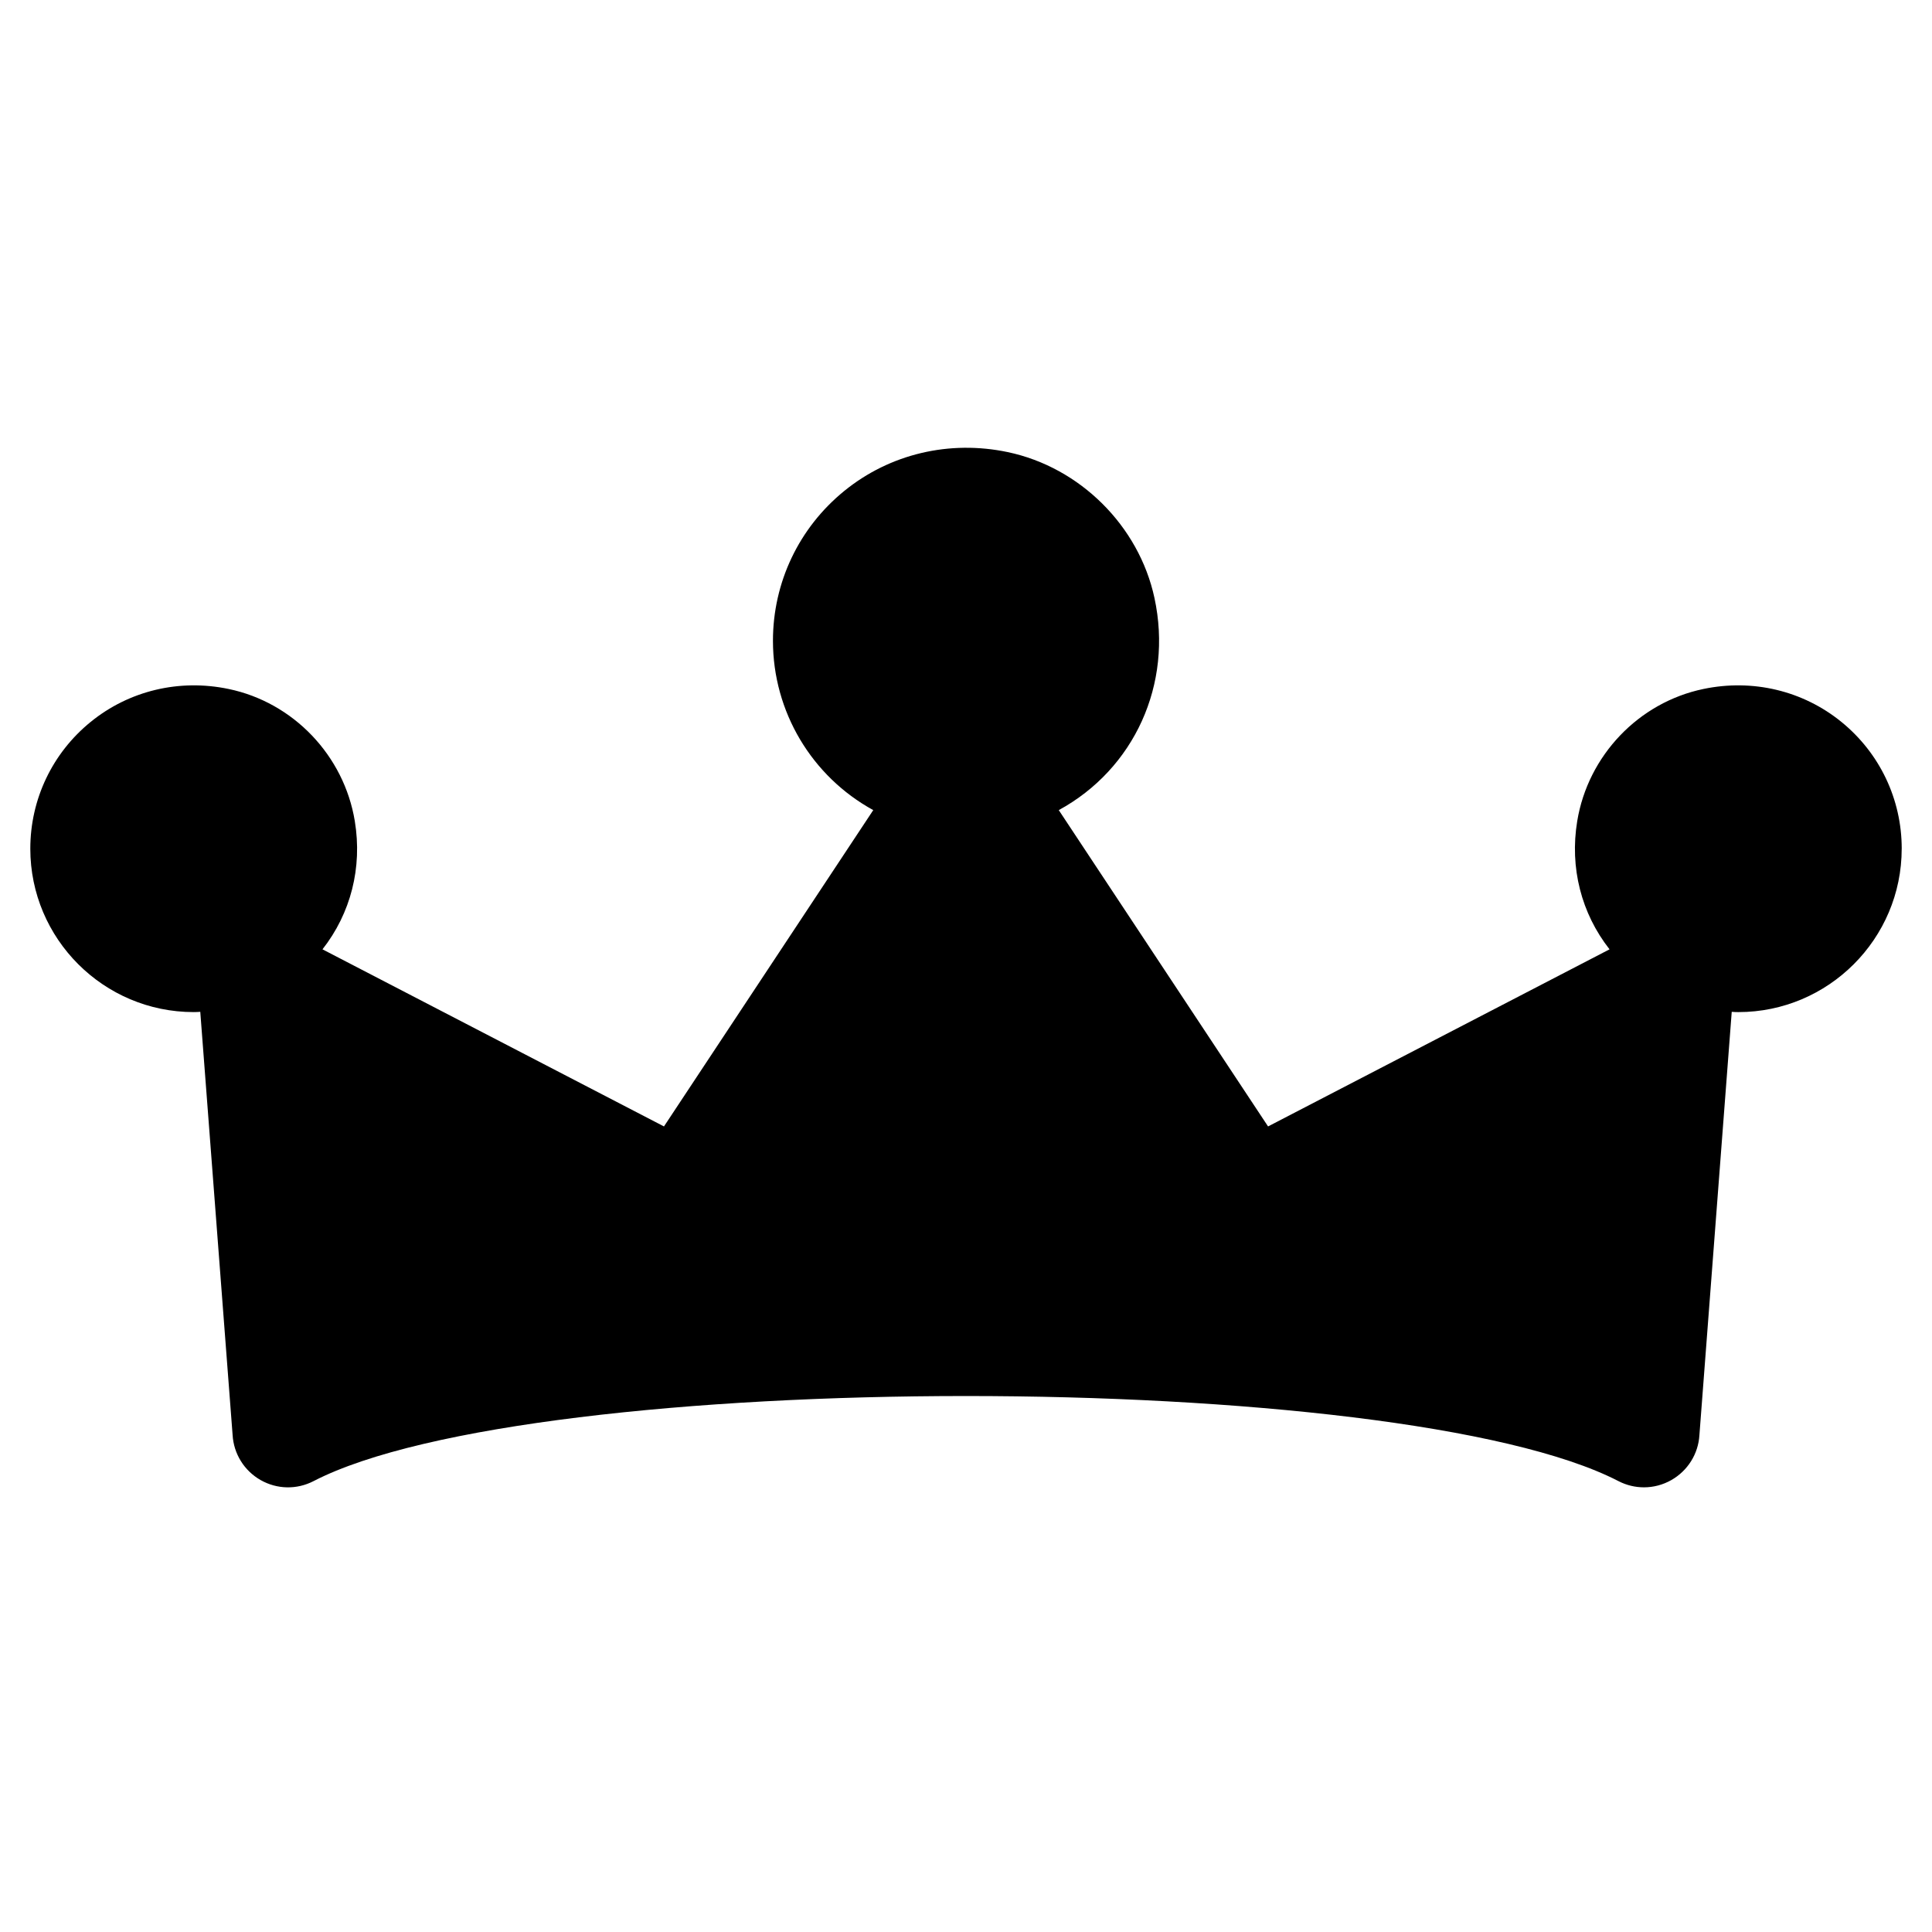 <?xml version="1.0" encoding="UTF-8"?>
<!-- Uploaded to: SVG Repo, www.svgrepo.com, Generator: SVG Repo Mixer Tools -->
<svg fill="#000000" width="800px" height="800px" version="1.1" viewBox="144 144 512 512" xmlns="http://www.w3.org/2000/svg">
 <path d="m647.97 368.92c0 23.875-19.422 43.297-43.297 43.297-0.59 0-1.164-0.023-1.746-0.07l-8.566 112.18c-0.293 4.953-3.078 9.422-7.43 11.902-2.258 1.281-4.754 1.93-7.258 1.93-2.305 0-4.629-0.543-6.762-1.645-58.184-30.07-287.64-30.07-345.82 0-4.449 2.297-9.684 2.188-14.02-0.277-4.352-2.481-7.141-6.949-7.43-11.973l-8.566-112.12c-0.574 0.039-1.156 0.07-1.746 0.07-23.875 0-43.297-19.422-43.297-43.297 0-13.09 5.832-25.34 15.996-33.605s23.473-11.469 36.574-8.723c17.137 3.566 30.574 17.641 33.426 35.016 2.031 12.336-1.078 24.441-8.566 33.977l90.496 46.934 55.465-83.828c-16.297-8.926-26.582-26.07-26.582-44.871 0-15.484 6.902-29.977 18.941-39.746 12.035-9.77 27.812-13.516 43.289-10.258 19.129 4.023 34.754 19.547 38.871 38.637 4.953 22.891-5.391 45.367-25.355 56.238l55.465 83.828 90.496-46.934c-7.484-9.531-10.598-21.648-8.566-33.977 2.852-17.383 16.289-31.449 33.426-35.016 13.074-2.746 26.402 0.449 36.574 8.715 10.172 8.266 15.996 20.516 15.996 33.613z"/>
</svg>